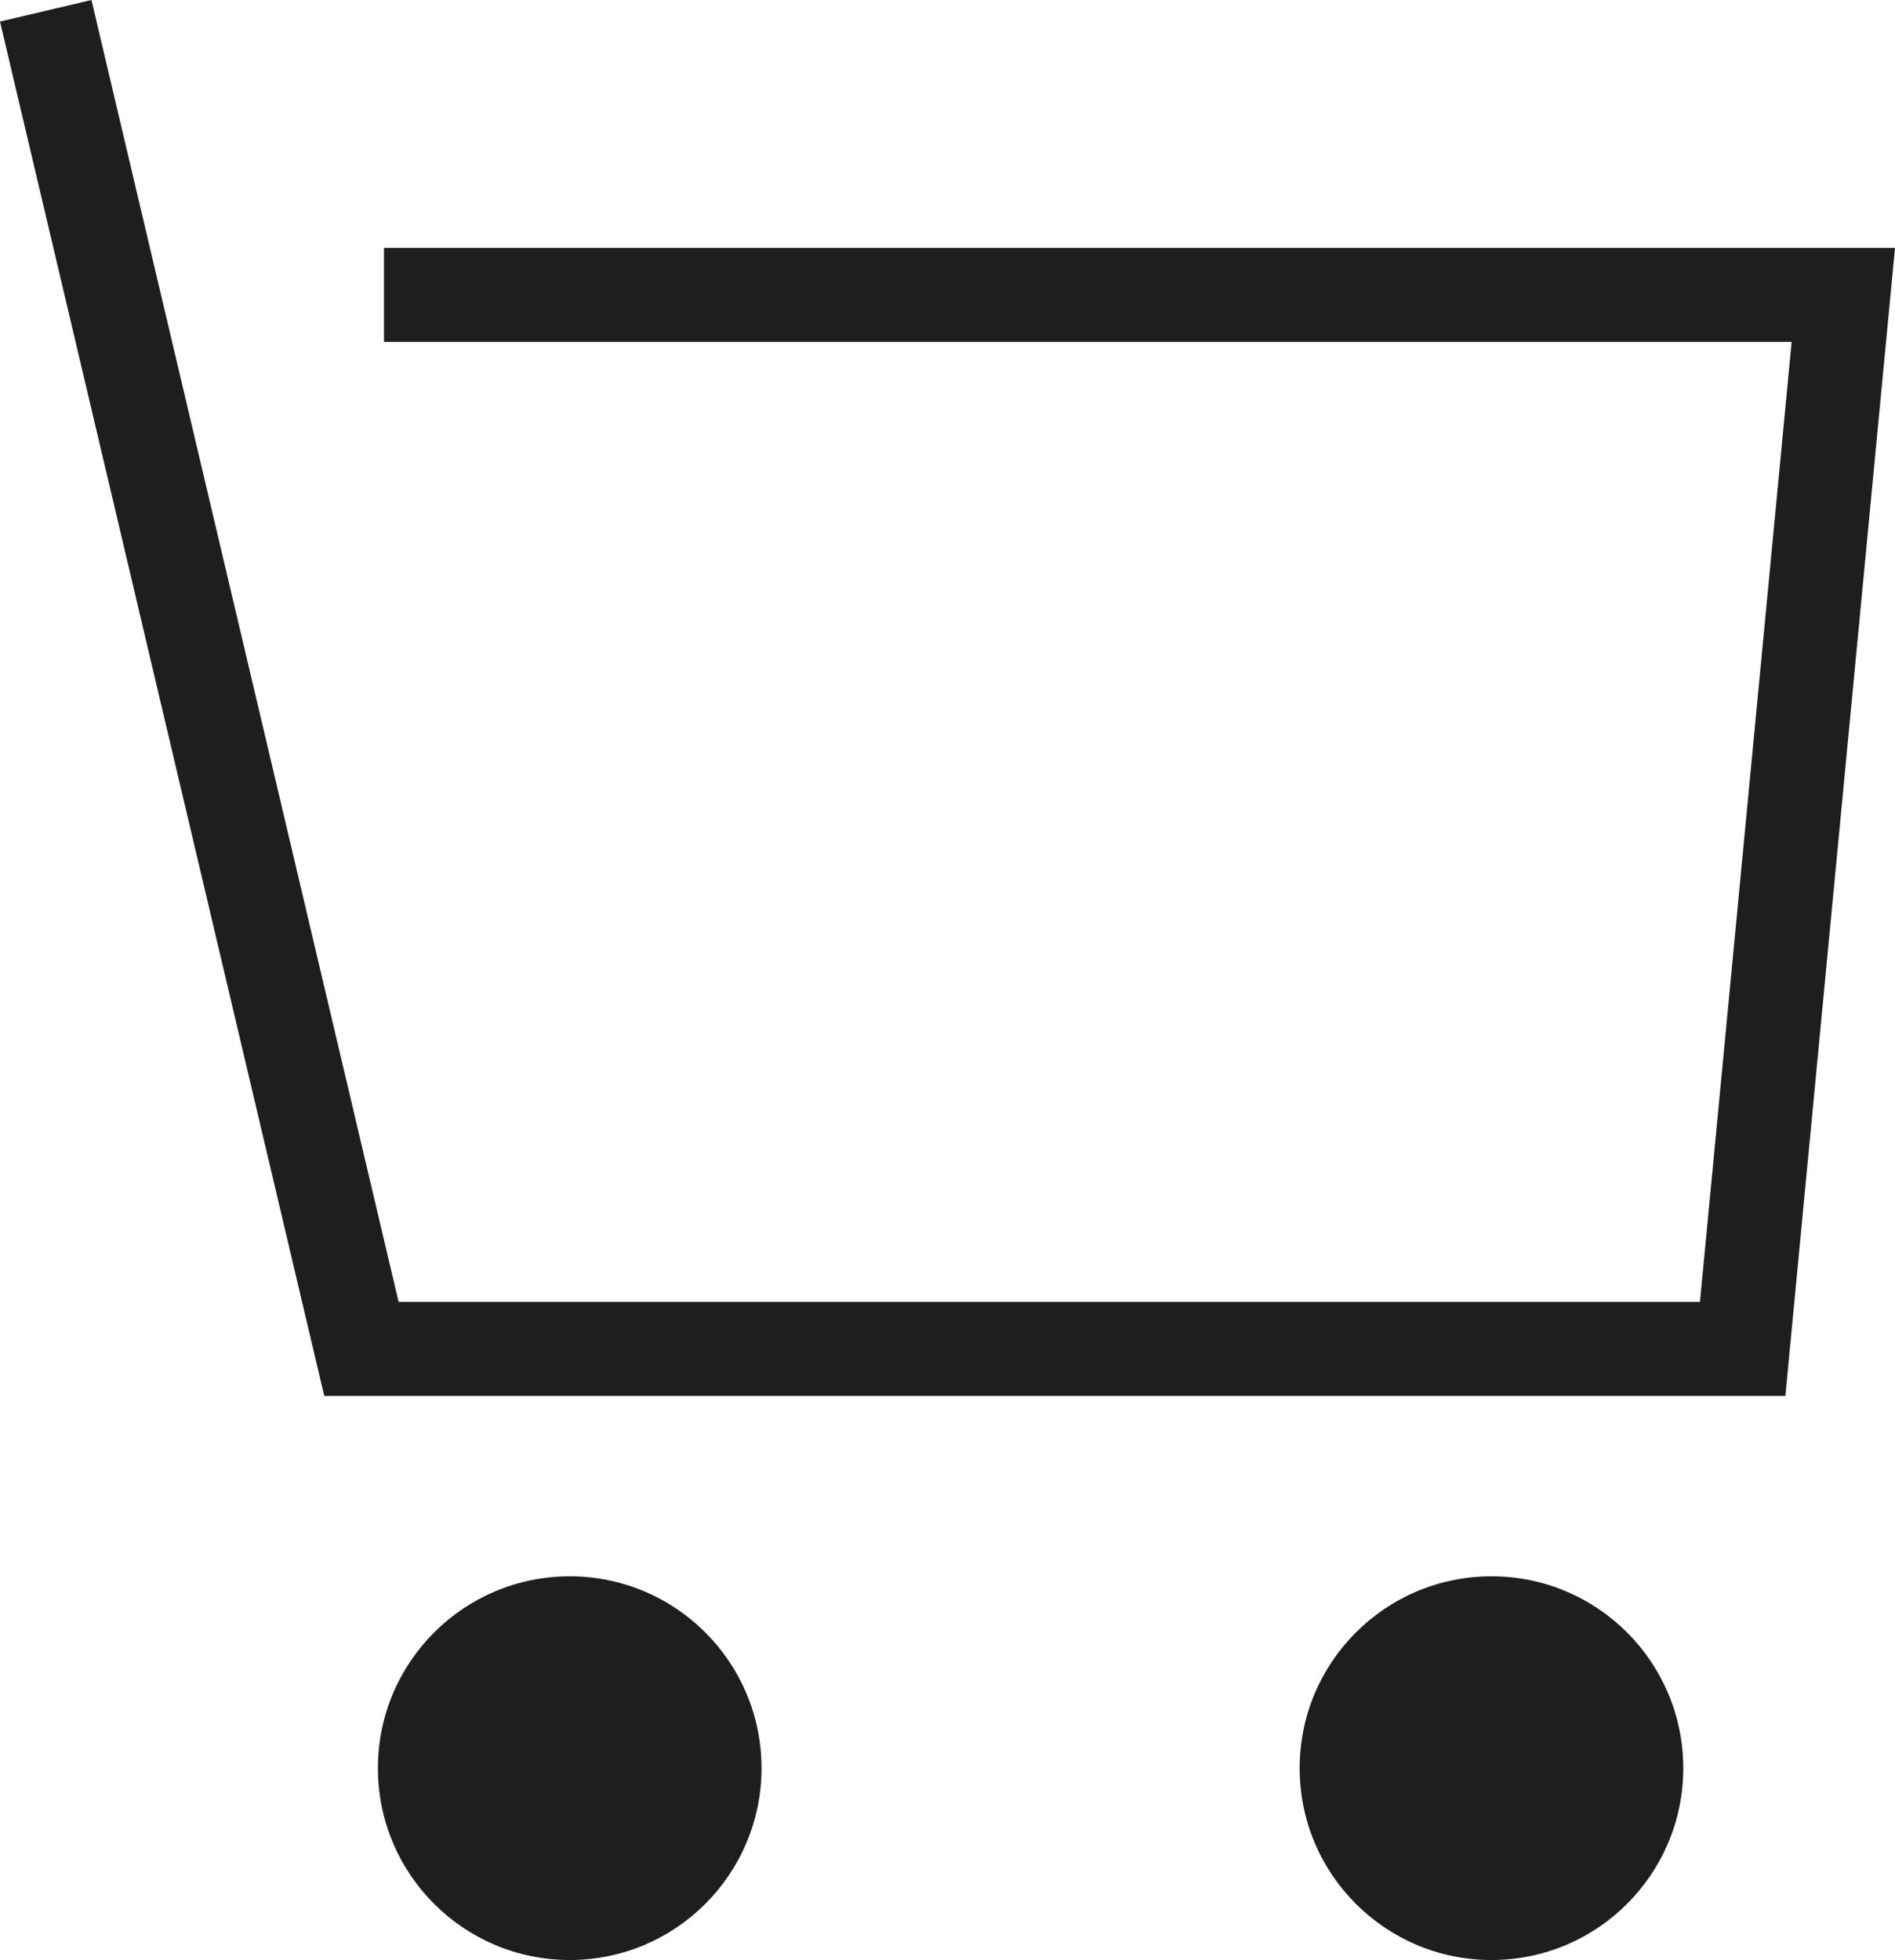 <?xml version="1.0" encoding="utf-8"?>
<!-- Generator: Adobe Illustrator 24.2.3, SVG Export Plug-In . SVG Version: 6.00 Build 0)  -->
<svg version="1.1" id="Layer_1" xmlns="http://www.w3.org/2000/svg" xmlns:xlink="http://www.w3.org/1999/xlink" x="0px" y="0px"
	 width="30.252px" height="31.281px" viewBox="0 0 30.252 31.281"
	 style="enable-background:new 0 0 30.252 31.281;" xml:space="preserve">
<style type="text/css">
	.st0{fill:none;stroke:#1F1E1E;stroke-width:1.5;stroke-miterlimit:10;}
	.st1{fill:#1F1E1E;}
</style>
<g>
	<polyline class="st0" points="0.73,0.172 5.77,21.528 27.82,21.528 29.427,4.707 
		6.13,4.707 	"/>
	<circle class="st1" cx="9.095" cy="28.219" r="3.062"/>
	<circle class="st1" cx="23.81" cy="28.219" r="3.062"/>
</g>
</svg>
